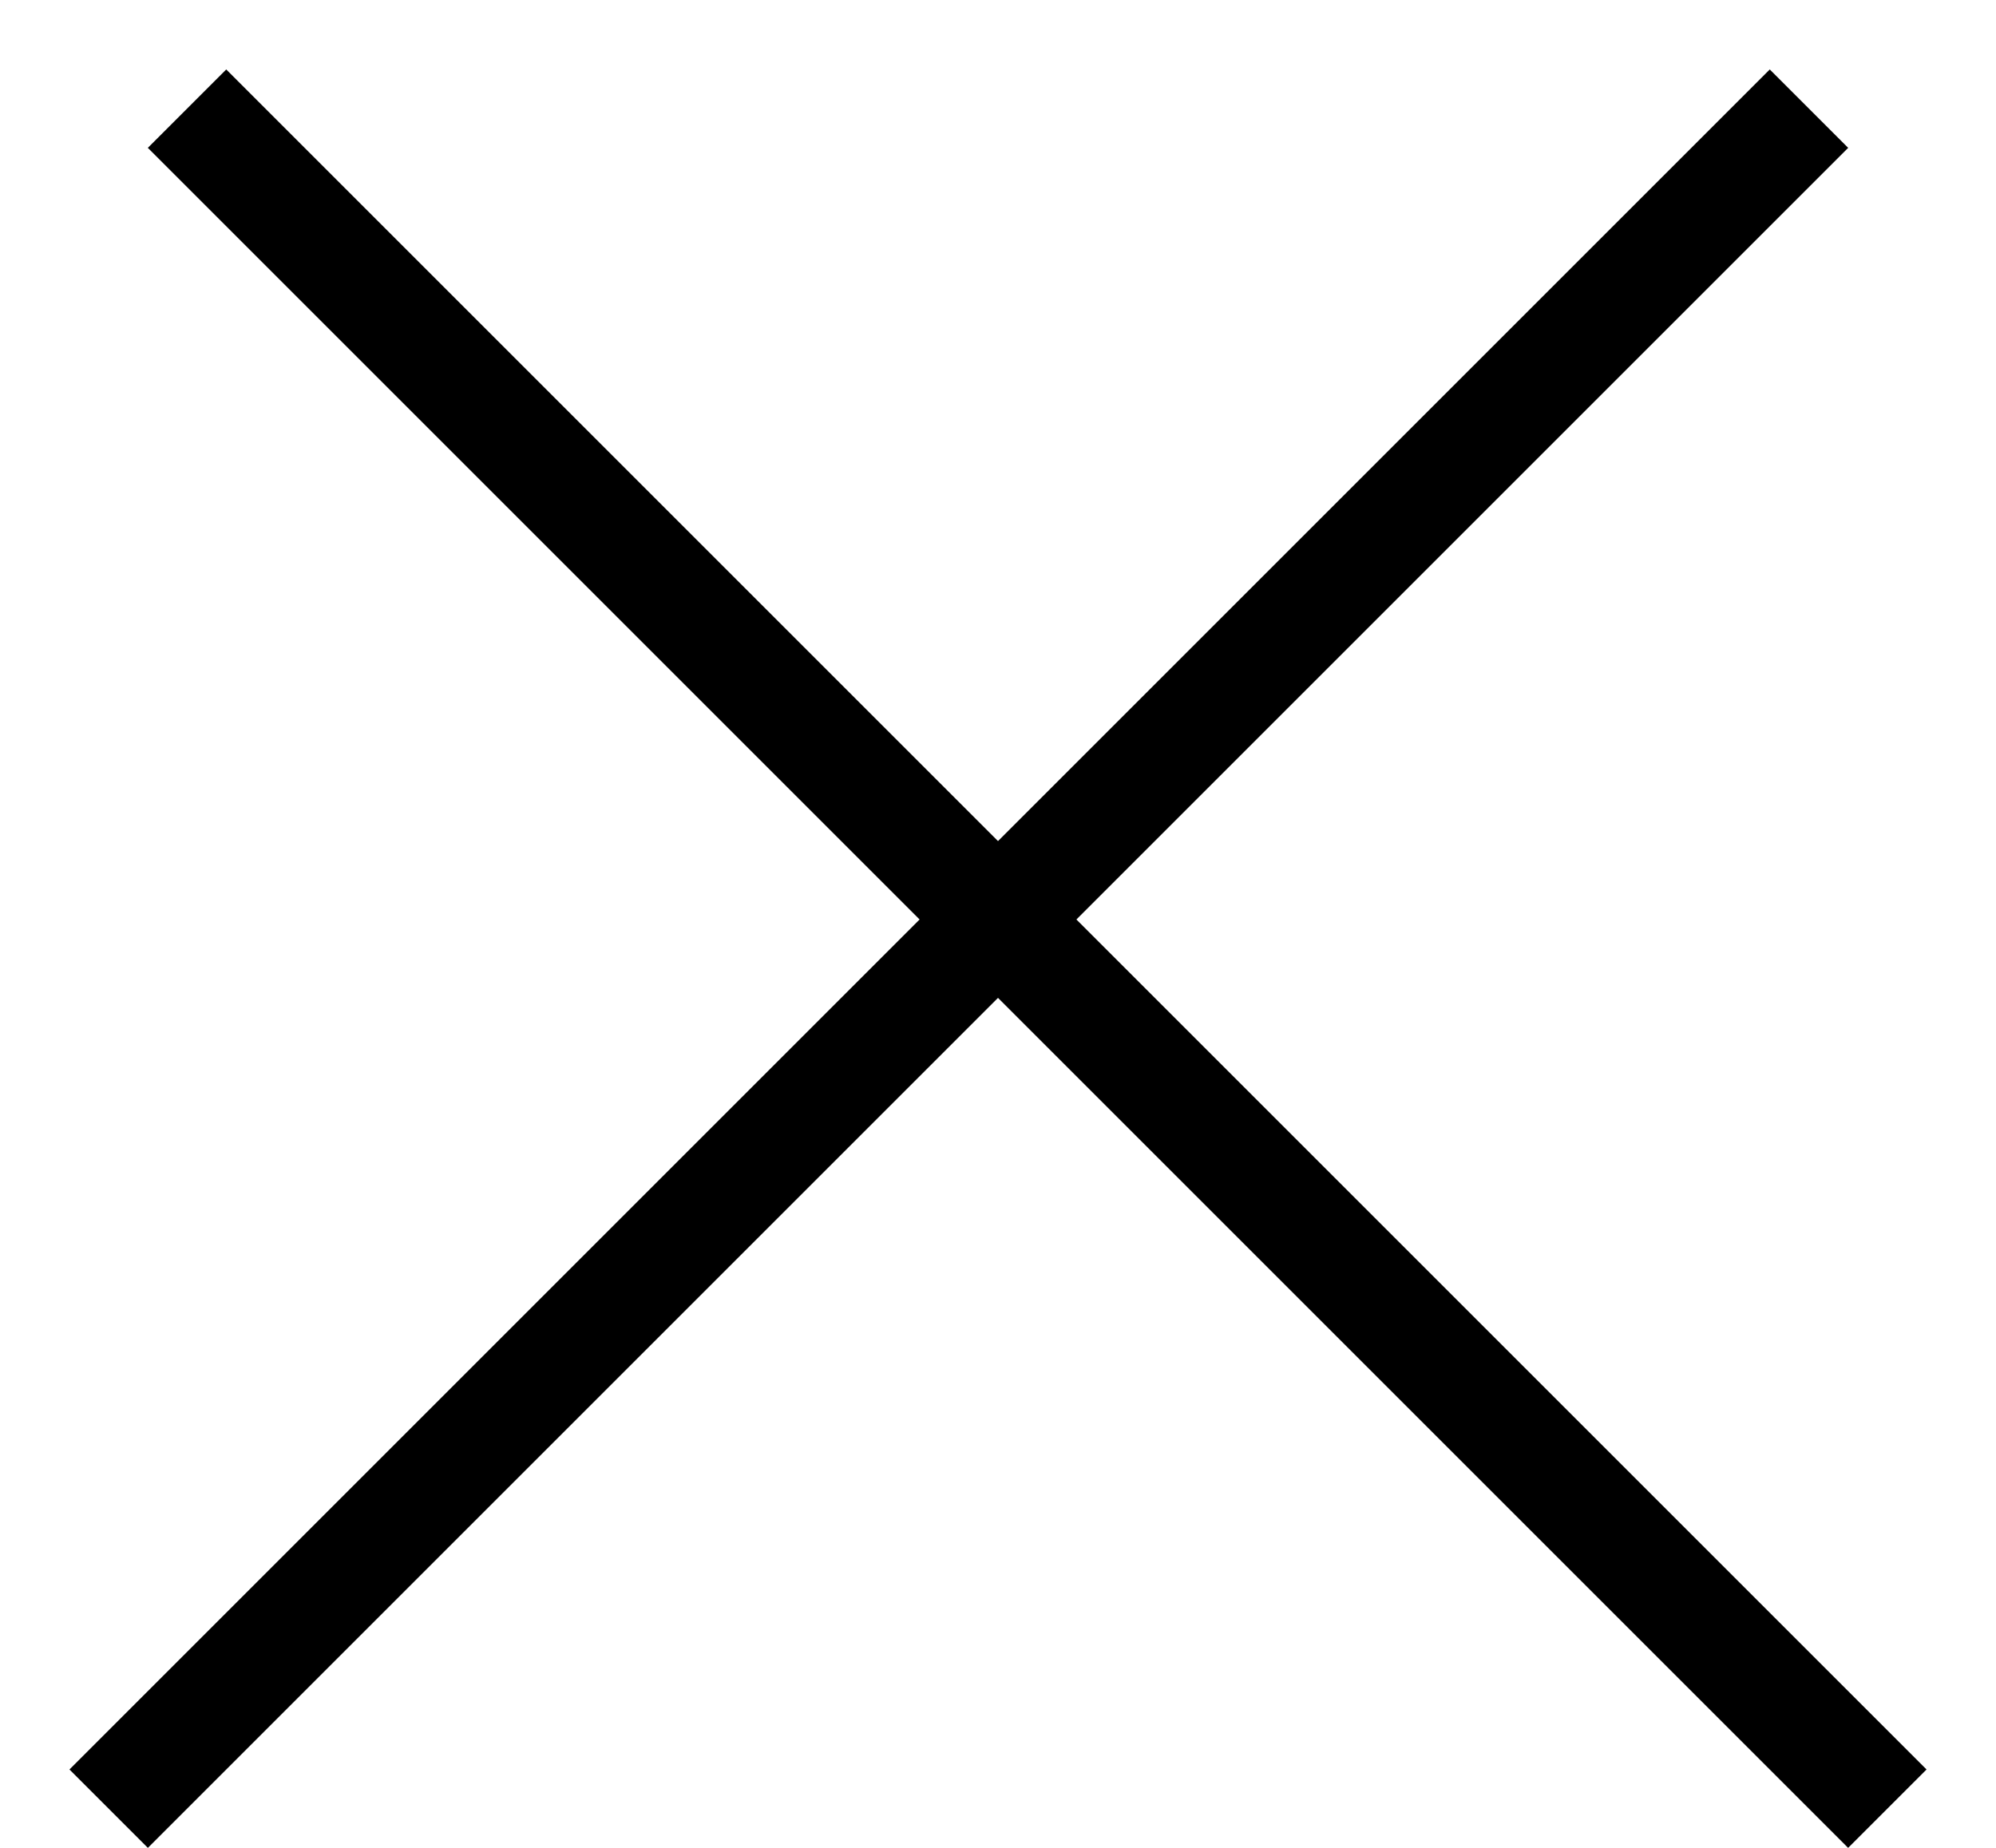 <svg width="27" height="25" viewBox="0 0 27 25" fill="none" xmlns="http://www.w3.org/2000/svg">
<line x1="2.53" y1="1.47" x2="25.53" y2="24.47" stroke="black" stroke-width="1.5"/>
<line x1="1.47" y1="24.47" x2="24.47" y2="1.47" stroke="black" stroke-width="1.5"/>
</svg>
